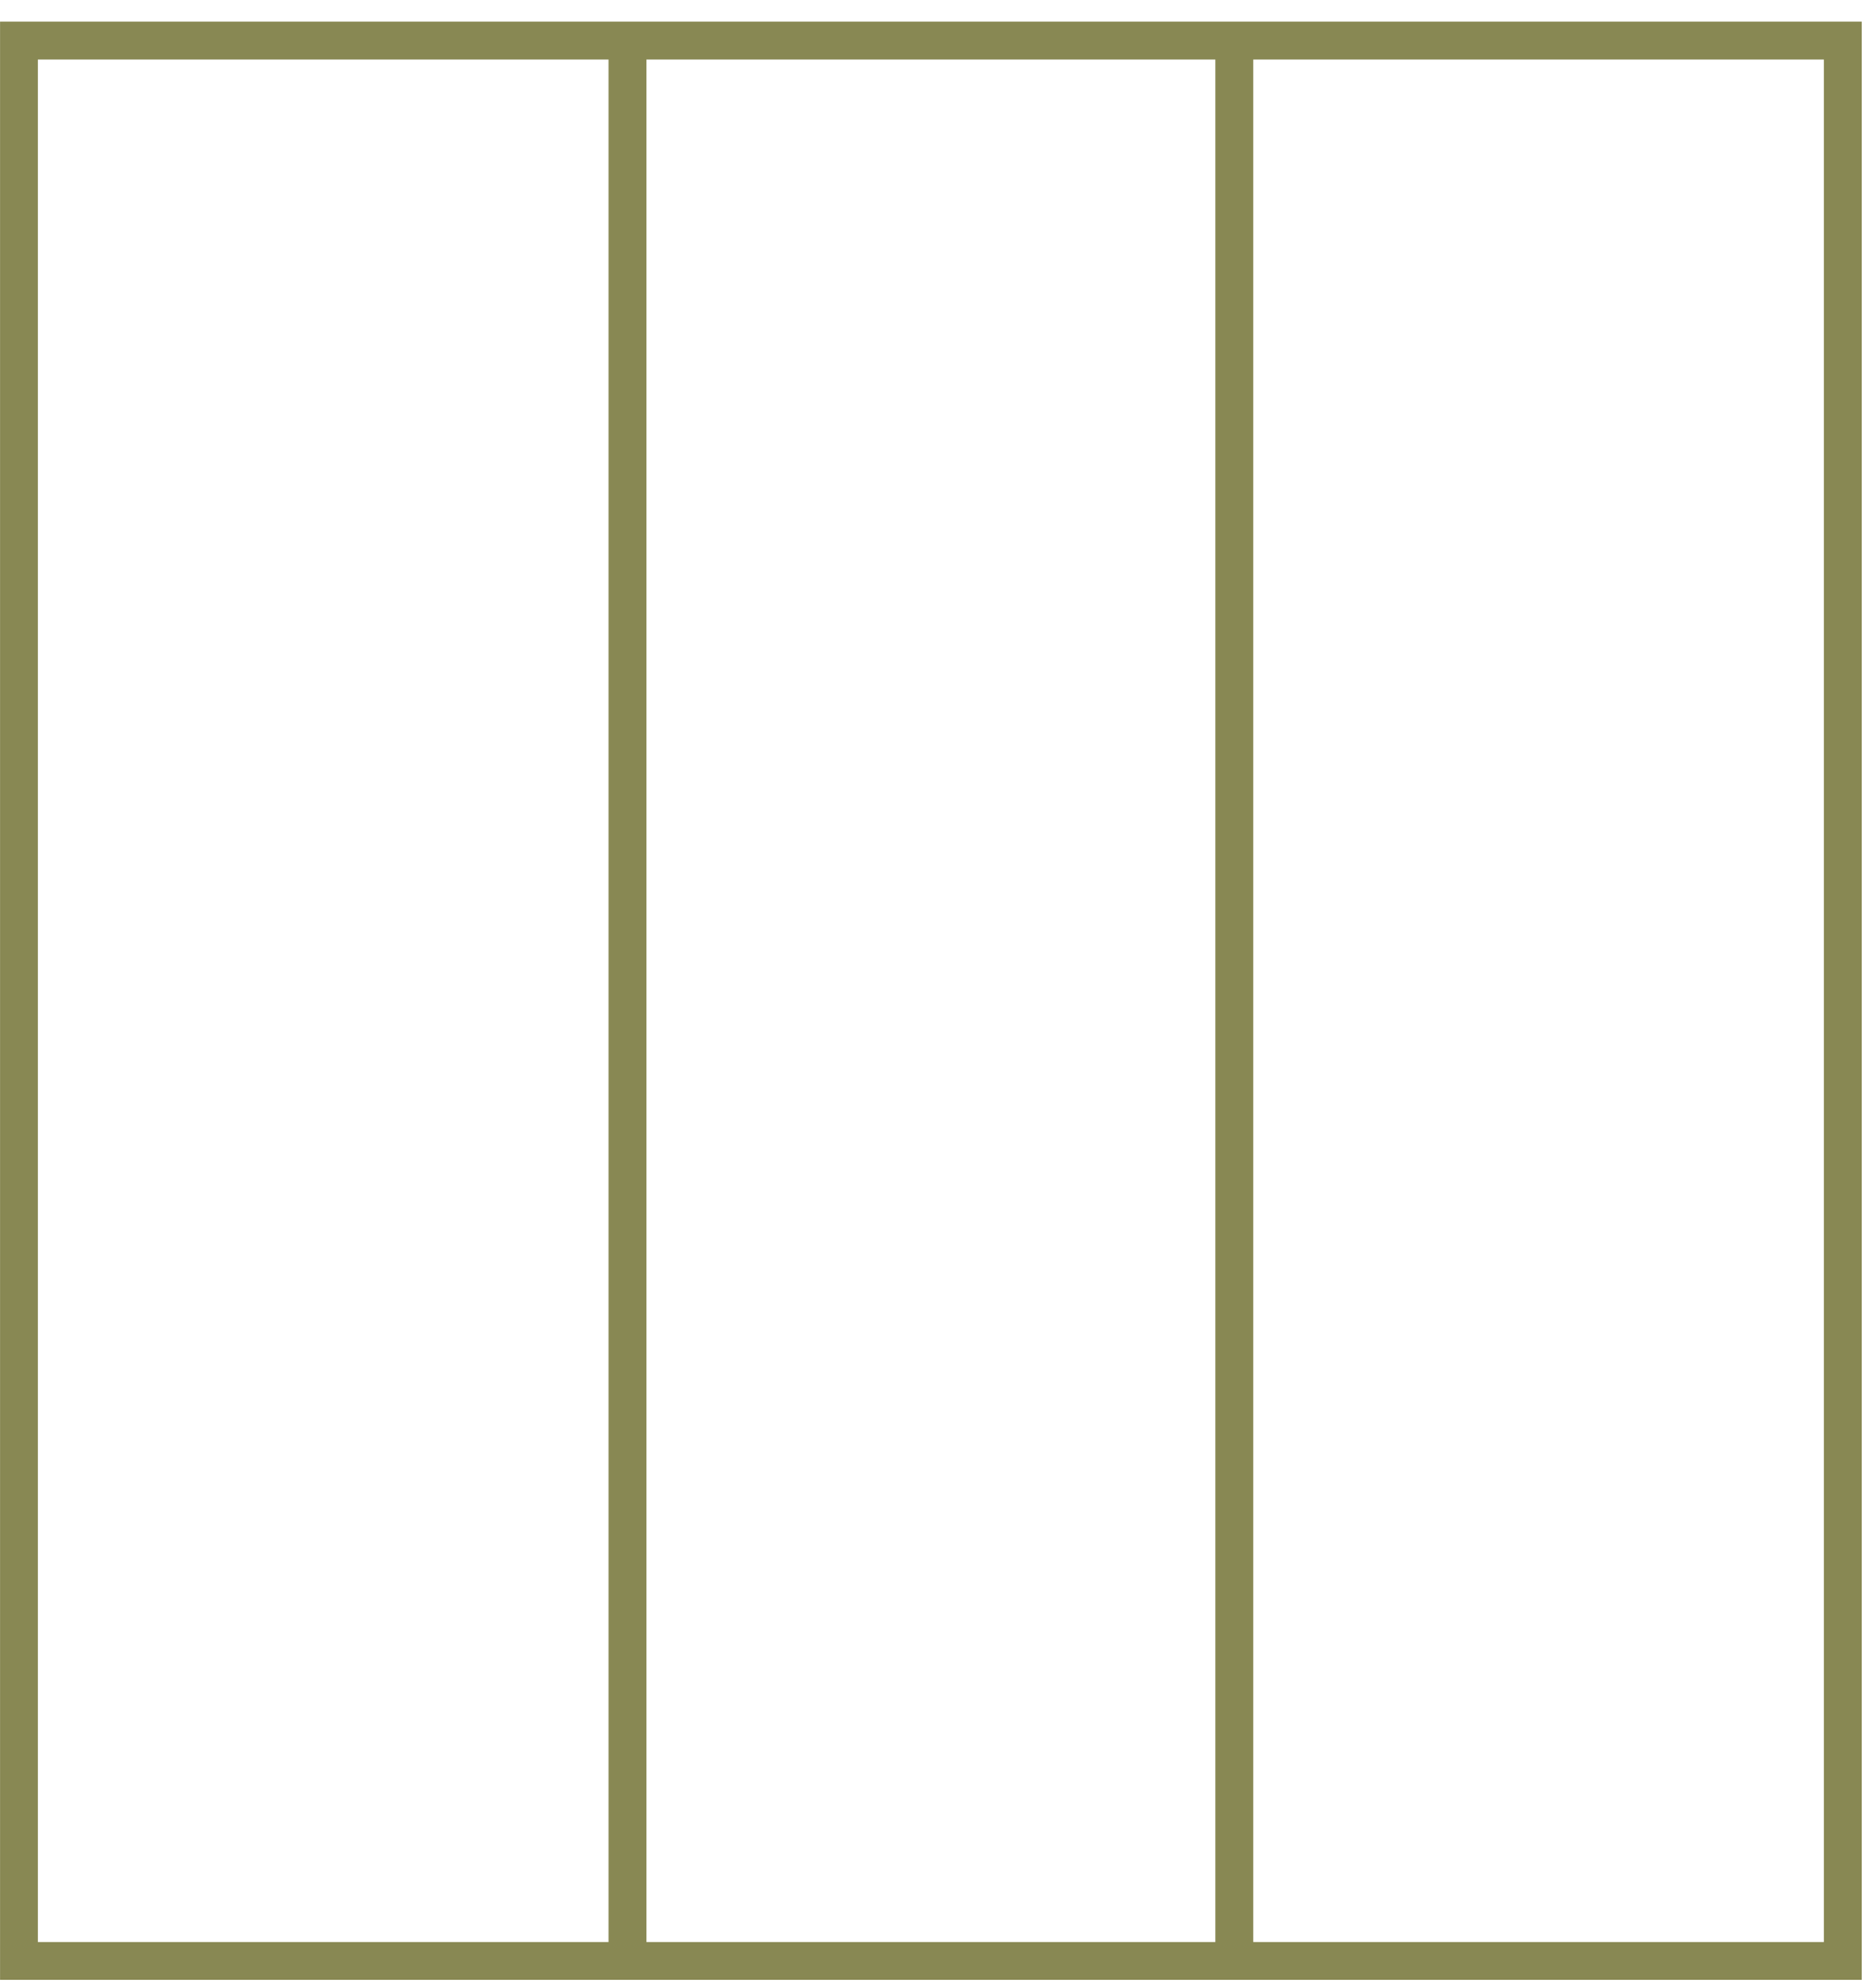 <?xml version="1.0" encoding="UTF-8"?> <svg xmlns="http://www.w3.org/2000/svg" width="79" height="84" viewBox="0 0 79 84" fill="none"> <path d="M77.85 1.714H0.802V82.85H77.85V1.714Z" stroke="#888853" stroke-width="1.6" stroke-miterlimit="10"></path> <path d="M26.508 1.783V82.919" stroke="#888853" stroke-width="1.6" stroke-miterlimit="10"></path> <path d="M52.144 1.437V82.573" stroke="#888853" stroke-width="1.6" stroke-miterlimit="10"></path> </svg> 